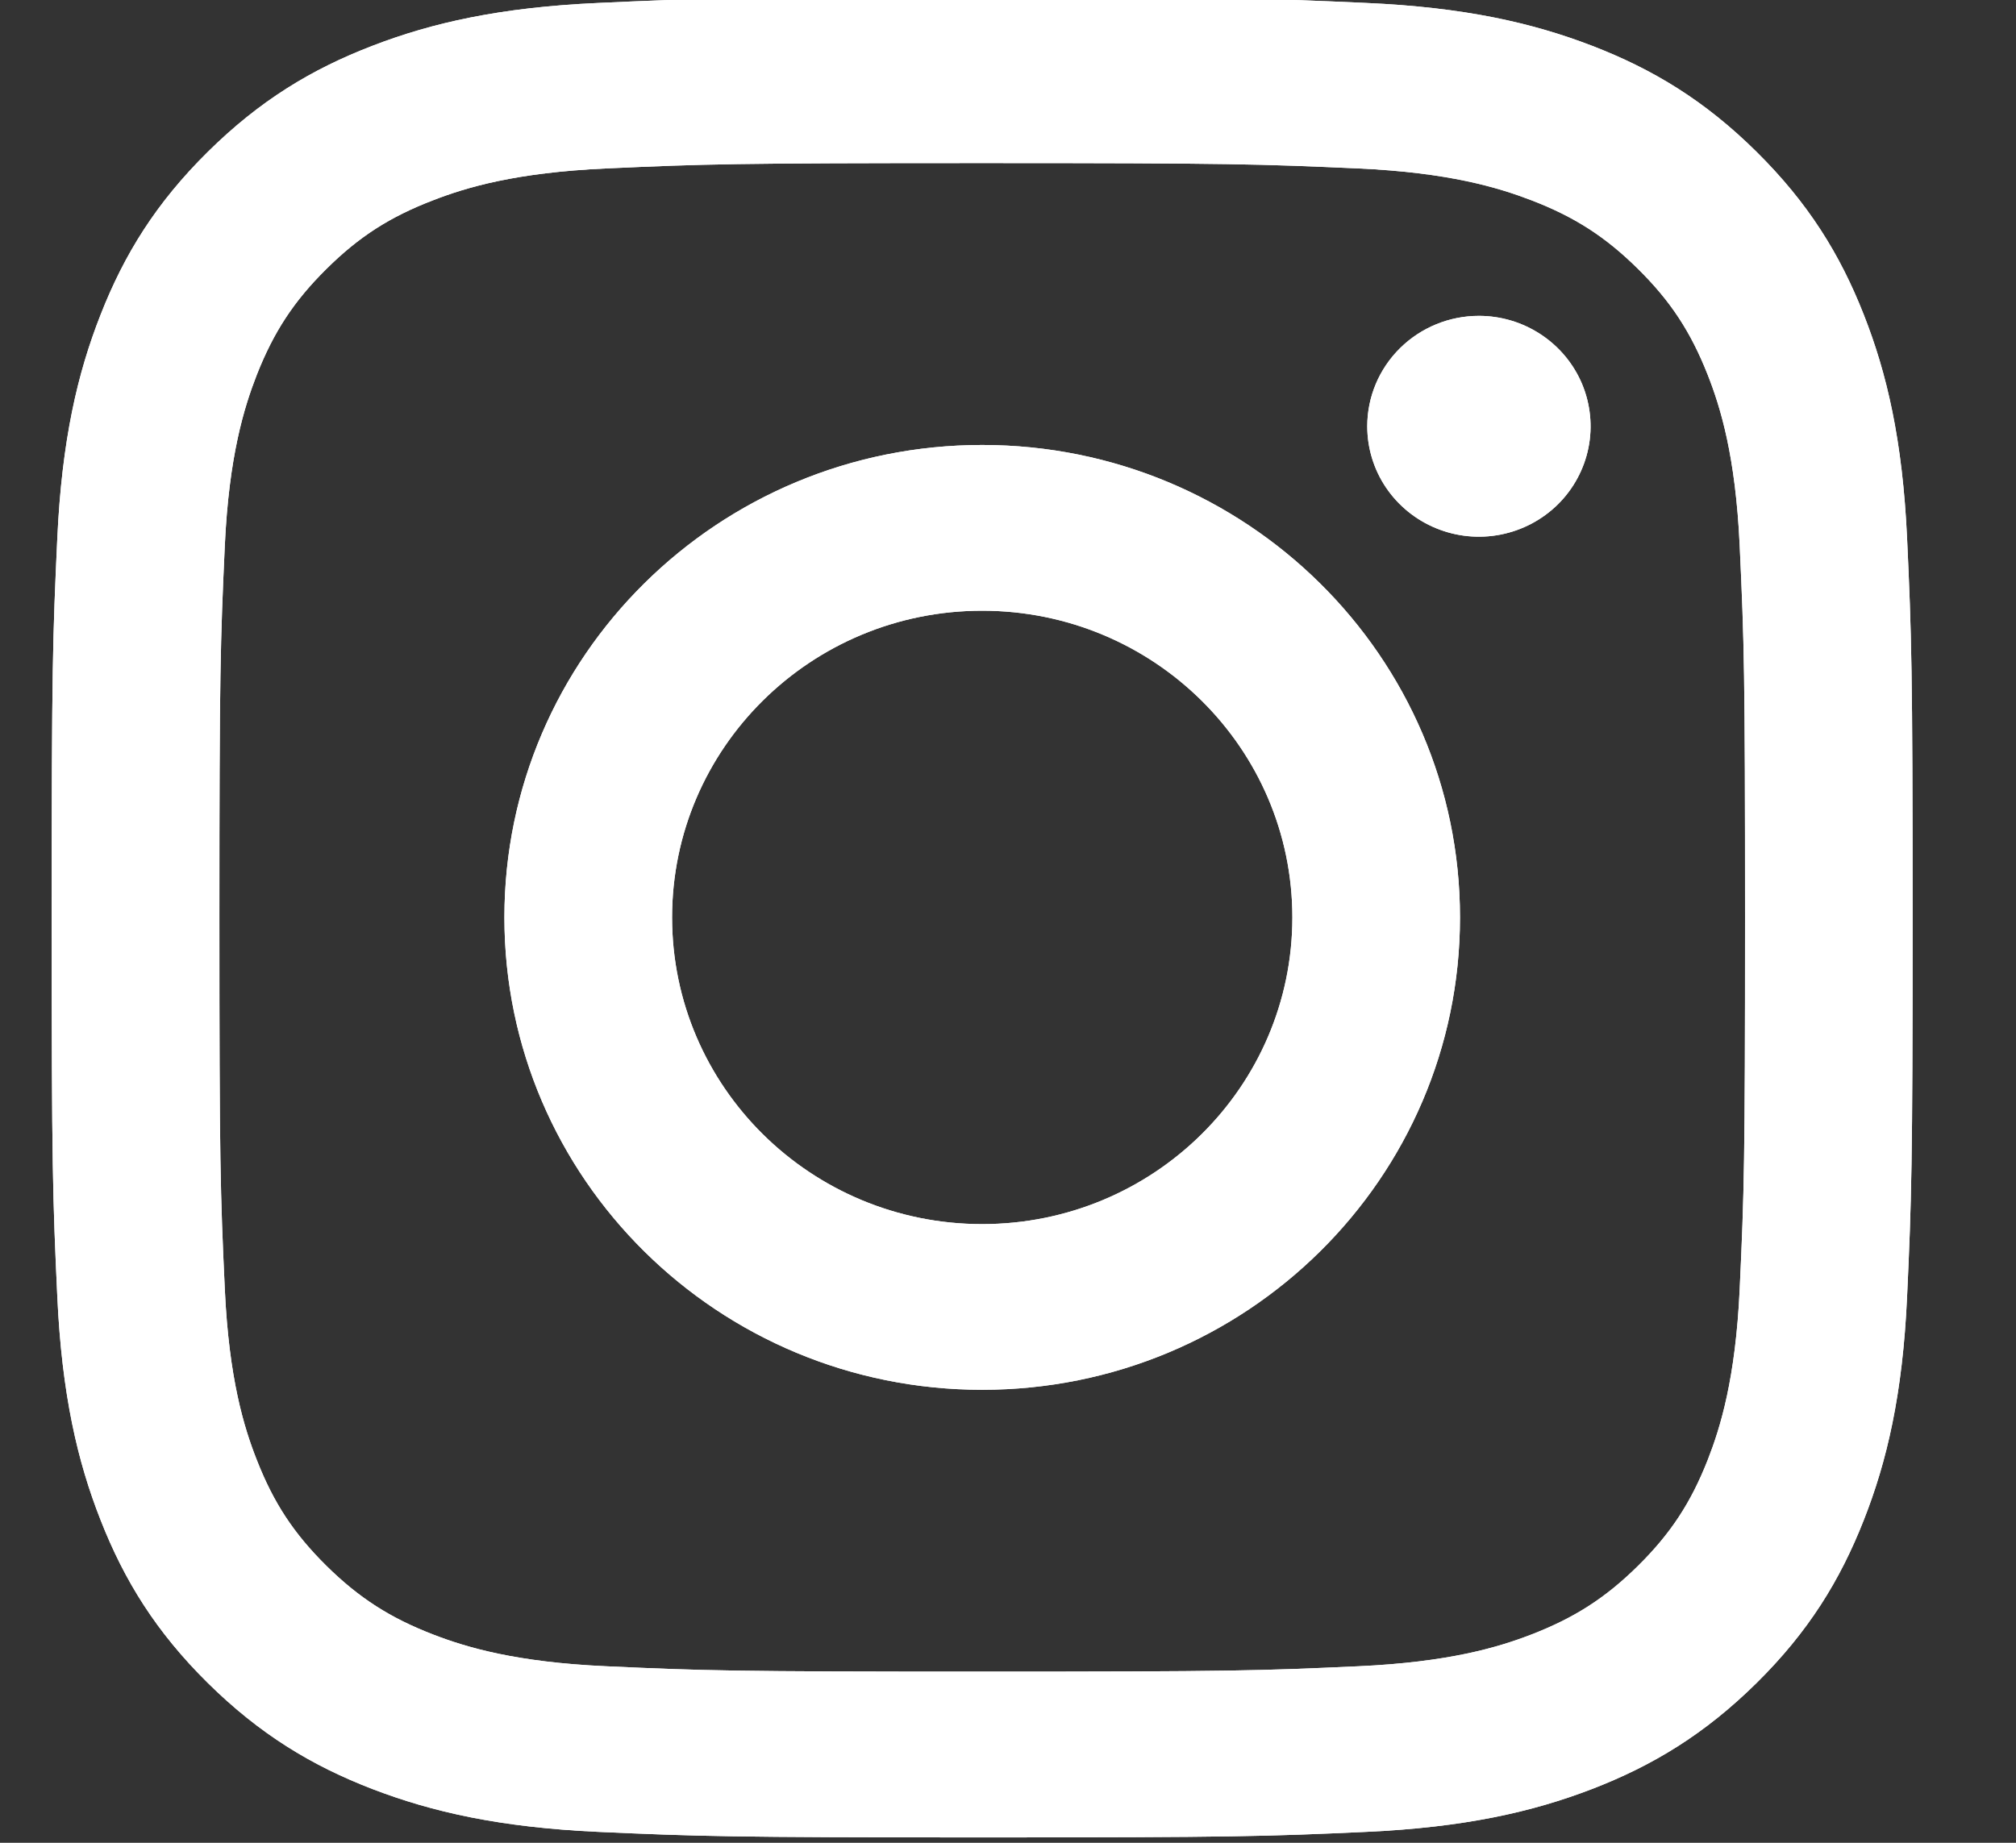 <?xml version="1.0" encoding="UTF-8"?>
<svg xmlns="http://www.w3.org/2000/svg" width="35" height="32" viewBox="0 0 35 32" fill="none">
  <rect x="0" y="0" width="35" height="32" fill="#333333" stroke="none"/>
  <g clip-path="url(#clip0_2011_1255)">
    <path d="M11.668 15.931C11.668 12.99 14.078 10.605 17.052 10.605C20.026 10.605 22.437 12.99 22.437 15.931C22.437 18.872 20.026 21.257 17.052 21.257C14.078 21.257 11.668 18.872 11.668 15.931ZM8.757 15.931C8.757 20.462 12.47 24.134 17.052 24.134C21.633 24.134 25.347 20.462 25.347 15.931C25.347 11.4 21.633 7.727 17.052 7.727C12.47 7.727 8.757 11.4 8.757 15.931ZM23.737 7.402C23.737 7.781 23.85 8.152 24.063 8.467C24.276 8.782 24.579 9.028 24.933 9.173C25.287 9.319 25.677 9.357 26.053 9.283C26.429 9.209 26.774 9.027 27.046 8.759C27.317 8.491 27.502 8.149 27.577 7.777C27.652 7.405 27.613 7.02 27.467 6.669C27.32 6.319 27.072 6.02 26.753 5.809C26.434 5.598 26.06 5.485 25.676 5.485H25.675C25.162 5.485 24.669 5.687 24.305 6.047C23.942 6.406 23.737 6.893 23.737 7.402ZM10.525 28.935C8.951 28.864 8.094 28.605 7.526 28.386C6.771 28.095 6.233 27.749 5.667 27.191C5.102 26.632 4.751 26.1 4.459 25.354C4.237 24.792 3.975 23.945 3.903 22.387C3.825 20.703 3.809 20.197 3.809 15.931C3.809 11.664 3.826 11.16 3.903 9.474C3.975 7.917 4.239 7.071 4.459 6.507C4.753 5.762 5.102 5.229 5.667 4.67C6.232 4.11 6.77 3.764 7.526 3.475C8.094 3.255 8.951 2.996 10.525 2.925C12.228 2.848 12.74 2.832 17.052 2.832C21.364 2.832 21.876 2.849 23.58 2.925C25.155 2.996 26.01 3.257 26.58 3.475C27.334 3.764 27.873 4.111 28.438 4.67C29.004 5.229 29.353 5.762 29.647 6.507C29.869 7.07 30.131 7.917 30.203 9.474C30.281 11.16 30.296 11.664 30.296 15.931C30.296 20.197 30.281 20.702 30.203 22.387C30.131 23.945 29.867 24.792 29.647 25.354C29.353 26.1 29.003 26.632 28.438 27.191C27.873 27.749 27.334 28.095 26.58 28.386C26.012 28.605 25.155 28.864 23.58 28.935C21.878 29.013 21.366 29.028 17.052 29.028C12.738 29.028 12.228 29.013 10.525 28.935ZM10.392 0.051C8.672 0.128 7.497 0.398 6.471 0.793C5.408 1.201 4.508 1.748 3.609 2.636C2.71 3.524 2.158 4.415 1.746 5.466C1.346 6.481 1.074 7.643 0.995 9.344C0.916 11.047 0.897 11.592 0.897 15.931C0.897 20.269 0.916 20.814 0.995 22.517C1.074 24.218 1.346 25.38 1.746 26.395C2.158 27.446 2.71 28.338 3.609 29.226C4.508 30.113 5.408 30.66 6.471 31.069C7.499 31.463 8.672 31.733 10.392 31.811C12.115 31.888 12.665 31.907 17.052 31.907C21.439 31.907 21.99 31.889 23.712 31.811C25.432 31.733 26.606 31.463 27.633 31.069C28.695 30.66 29.596 30.113 30.495 29.226C31.394 28.338 31.945 27.446 32.358 26.395C32.758 25.38 33.032 24.218 33.109 22.517C33.187 20.813 33.205 20.269 33.205 15.931C33.205 11.592 33.187 11.047 33.109 9.344C33.03 7.643 32.758 6.481 32.358 5.466C31.945 4.415 31.393 3.525 30.495 2.636C29.597 1.747 28.695 1.201 27.635 0.793C26.606 0.398 25.432 0.127 23.713 0.051C21.991 -0.027 21.44 -0.046 17.053 -0.046C12.666 -0.046 12.115 -0.028 10.392 0.051Z" fill="white"></path>
    <path d="M11.668 15.931C11.668 12.99 14.078 10.605 17.052 10.605C20.026 10.605 22.437 12.99 22.437 15.931C22.437 18.872 20.026 21.257 17.052 21.257C14.078 21.257 11.668 18.872 11.668 15.931ZM8.757 15.931C8.757 20.462 12.47 24.134 17.052 24.134C21.633 24.134 25.347 20.462 25.347 15.931C25.347 11.4 21.633 7.727 17.052 7.727C12.47 7.727 8.757 11.4 8.757 15.931ZM23.737 7.402C23.737 7.781 23.85 8.152 24.063 8.467C24.276 8.782 24.579 9.028 24.933 9.173C25.287 9.319 25.677 9.357 26.053 9.283C26.429 9.209 26.774 9.027 27.046 8.759C27.317 8.491 27.502 8.149 27.577 7.777C27.652 7.405 27.613 7.02 27.467 6.669C27.32 6.319 27.072 6.02 26.753 5.809C26.434 5.598 26.06 5.485 25.676 5.485H25.675C25.162 5.485 24.669 5.687 24.305 6.047C23.942 6.406 23.737 6.893 23.737 7.402ZM10.525 28.935C8.951 28.864 8.094 28.605 7.526 28.386C6.771 28.095 6.233 27.749 5.667 27.191C5.102 26.632 4.751 26.1 4.459 25.354C4.237 24.792 3.975 23.945 3.903 22.387C3.825 20.703 3.809 20.197 3.809 15.931C3.809 11.664 3.826 11.16 3.903 9.474C3.975 7.917 4.239 7.071 4.459 6.507C4.753 5.762 5.102 5.229 5.667 4.67C6.232 4.11 6.77 3.764 7.526 3.475C8.094 3.255 8.951 2.996 10.525 2.925C12.228 2.848 12.74 2.832 17.052 2.832C21.364 2.832 21.876 2.849 23.58 2.925C25.155 2.996 26.01 3.257 26.58 3.475C27.334 3.764 27.873 4.111 28.438 4.67C29.004 5.229 29.353 5.762 29.647 6.507C29.869 7.07 30.131 7.917 30.203 9.474C30.281 11.16 30.296 11.664 30.296 15.931C30.296 20.197 30.281 20.702 30.203 22.387C30.131 23.945 29.867 24.792 29.647 25.354C29.353 26.1 29.003 26.632 28.438 27.191C27.873 27.749 27.334 28.095 26.58 28.386C26.012 28.605 25.155 28.864 23.58 28.935C21.878 29.013 21.366 29.028 17.052 29.028C12.738 29.028 12.228 29.013 10.525 28.935ZM10.392 0.051C8.672 0.128 7.497 0.398 6.471 0.793C5.408 1.201 4.508 1.748 3.609 2.636C2.71 3.524 2.158 4.415 1.746 5.466C1.346 6.481 1.074 7.643 0.995 9.344C0.916 11.047 0.897 11.592 0.897 15.931C0.897 20.269 0.916 20.814 0.995 22.517C1.074 24.218 1.346 25.38 1.746 26.395C2.158 27.446 2.71 28.338 3.609 29.226C4.508 30.113 5.408 30.66 6.471 31.069C7.499 31.463 8.672 31.733 10.392 31.811C12.115 31.888 12.665 31.907 17.052 31.907C21.439 31.907 21.99 31.889 23.712 31.811C25.432 31.733 26.606 31.463 27.633 31.069C28.695 30.66 29.596 30.113 30.495 29.226C31.394 28.338 31.945 27.446 32.358 26.395C32.758 25.38 33.032 24.218 33.109 22.517C33.187 20.813 33.205 20.269 33.205 15.931C33.205 11.592 33.187 11.047 33.109 9.344C33.03 7.643 32.758 6.481 32.358 5.466C31.945 4.415 31.393 3.525 30.495 2.636C29.597 1.747 28.695 1.201 27.635 0.793C26.606 0.398 25.432 0.127 23.713 0.051C21.991 -0.027 21.44 -0.046 17.053 -0.046C12.666 -0.046 12.115 -0.028 10.392 0.051Z" fill="white"></path>
  </g>
  <defs>
    <clipPath id="clip0_2011_1255">
      <rect width="35" height="32" fill="white"></rect>
    </clipPath>
  </defs>
</svg>
